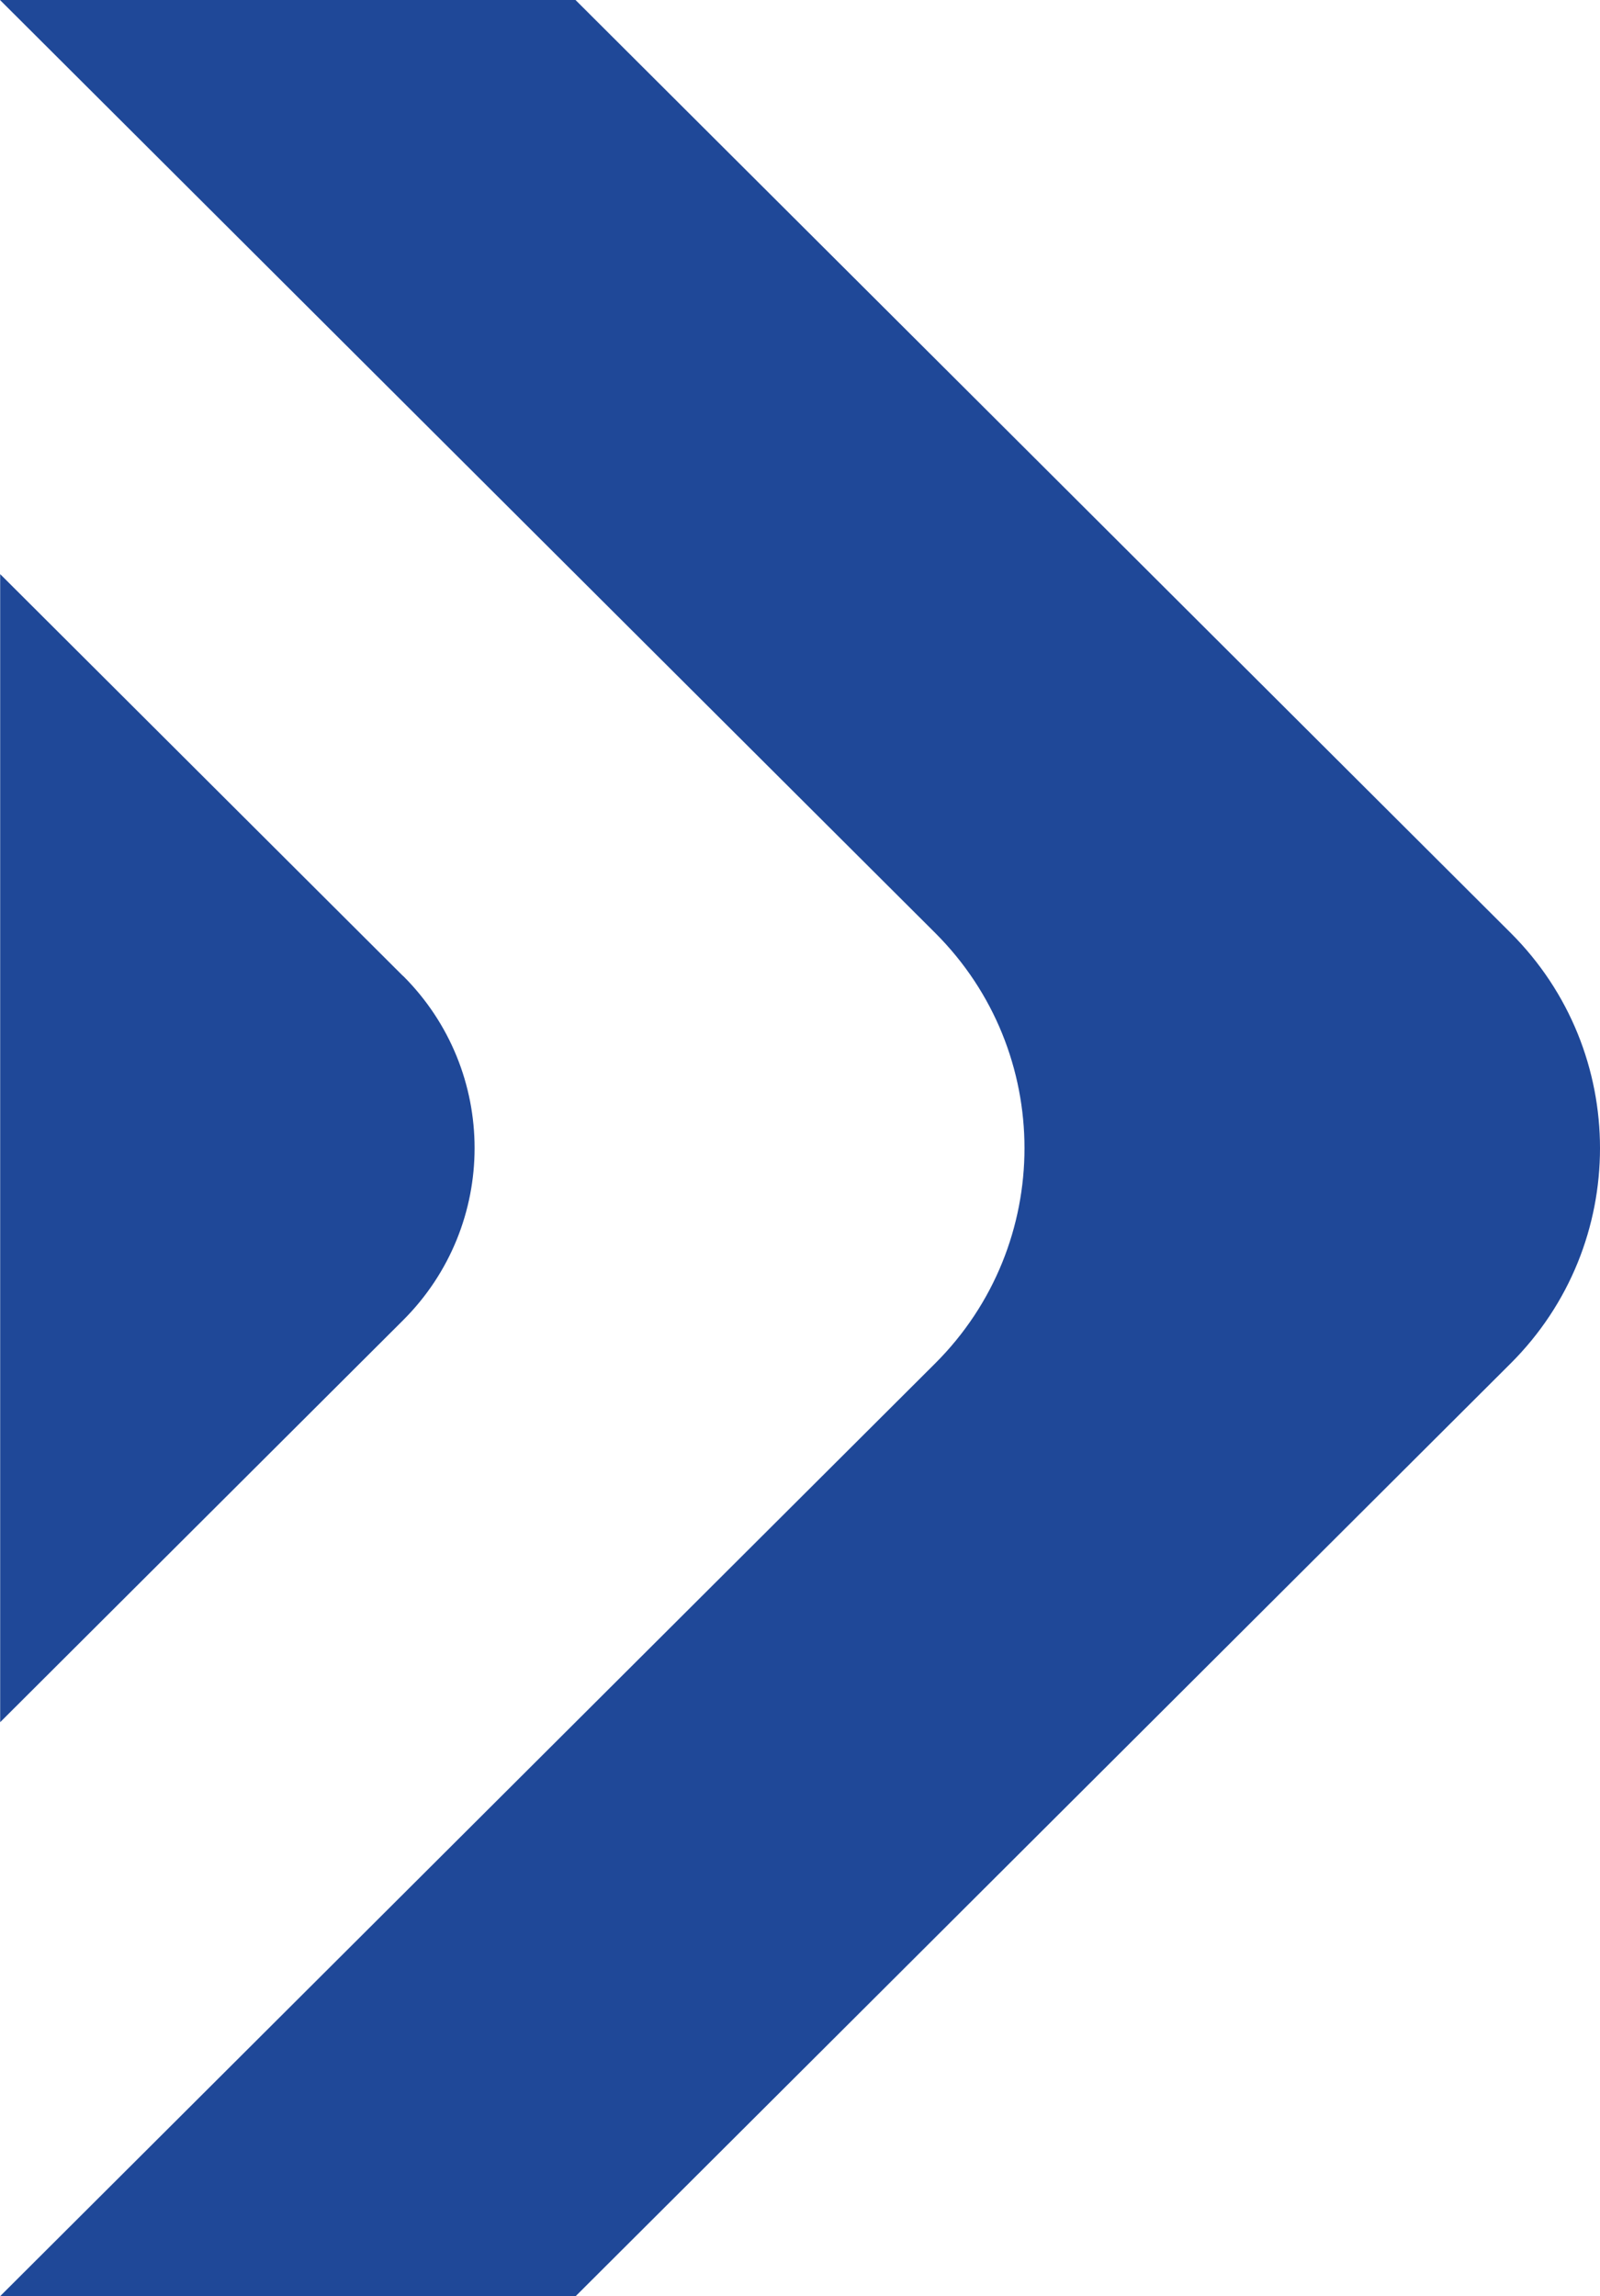 <svg width="237" height="340" viewBox="0 0 237 340" fill="none" xmlns="http://www.w3.org/2000/svg">
  <path
    d="M223.768 138.129L85.247 0H0L138.521 138.129C156.163 155.721 156.163 184.279 138.521 201.871L0 340H85.247L223.768 201.871C241.411 184.279 241.411 155.721 223.768 138.129Z"
    fill="#1F4898" />
  <path
    d="M59.698 144.51L0.025 85.005V254.993L59.698 195.489C73.832 181.395 73.832 158.579 59.698 144.485V144.51Z"
    fill="#1F4898" />
</svg>
